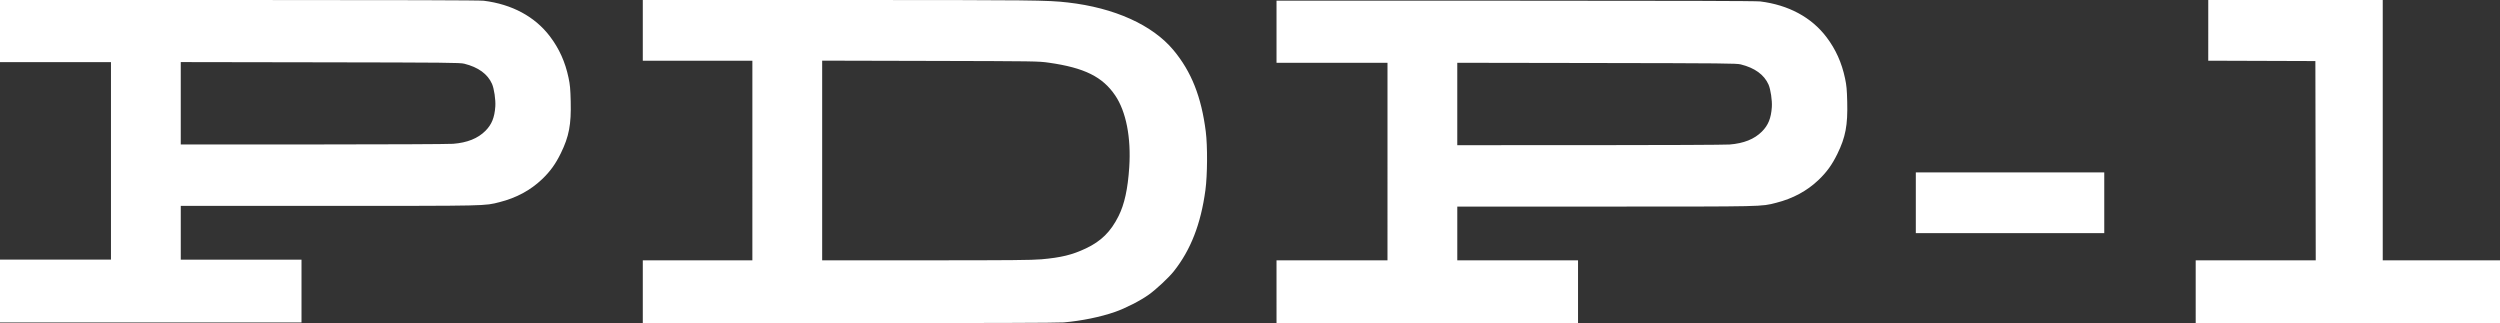 <?xml version="1.0" encoding="UTF-8" standalone="no"?>
<!-- Created by ERK -->

<svg
   width="631.825mm"
   height="81.668mm"
   viewBox="0 0 631.825 81.668"
   version="1.1"
   id="svg1"
   inkscape:version="1.4 (86a8ad7, 2024-10-11)"
   xml:space="preserve"
   sodipodi:docname="pdp1-w.svg"
   xmlns:inkscape="http://www.inkscape.org/namespaces/inkscape"
   xmlns:sodipodi="http://sodipodi.sourceforge.net/DTD/sodipodi-0.dtd"
   xmlns="http://www.w3.org/2000/svg"
   xmlns:svg="http://www.w3.org/2000/svg"><rect x="0" y="0" width="631.825" height="81.668" fill="#333333" stroke="none"/><sodipodi:namedview
     id="namedview1"
     pagecolor="#ffffff"
     bordercolor="#000000"
     borderopacity="0.25"
     inkscape:showpageshadow="2"
     inkscape:pageopacity="0.0"
     inkscape:pagecheckerboard="true"
     inkscape:deskcolor="#d1d1d1"
     inkscape:document-units="mm"
     inkscape:zoom="0.41179678"
     inkscape:cx="616.8091"
     inkscape:cy="270.76462"
     inkscape:window-width="3840"
     inkscape:window-height="2066"
     inkscape:window-x="-11"
     inkscape:window-y="-11"
     inkscape:window-maximized="1"
     inkscape:current-layer="svg1" /><defs
     id="defs1" /><path
     id="path1-1"
     style="fill:#ffffff"
     d="m 0,73.554 v -7.938 H 14.023 28.046 V 40.658 15.699 H 14.023 0 V 7.849 0 h 60.374 c 41.206,0 60.848,0.059 61.868,0.186 7.157,0.889 12.95,4.009 16.751,9.022 2.332,3.075 3.85,6.448 4.691,10.424 0.379,1.791 0.471,2.79 0.55,5.945 0.148,5.914 -0.42,8.906 -2.493,13.147 -1.34,2.74 -2.679,4.594 -4.746,6.569 -2.921,2.791 -6.496,4.719 -10.741,5.792 -3.856,0.975 -2.453,0.944 -43.041,0.948 l -37.527,0.003 v 6.791 6.791 H 60.942 76.2 v 7.938 7.938 H 38.1 0 Z m 114.501,-37.209 c 3.571,-0.277 6.264,-1.355 8.177,-3.274 1.598,-1.604 2.309,-3.358 2.505,-6.183 0.114,-1.645 -0.304,-4.488 -0.838,-5.695 -1.101,-2.49 -3.469,-4.21 -7.009,-5.092 -1.083,-0.27 -4.185,-0.3 -36.418,-0.353 l -35.234,-0.058 v 10.411 10.411 l 33.382,-0.004 c 18.36,-0.002 34.306,-0.076 35.435,-0.163 z m 47.953,37.385 v -7.938 h 13.847 13.847 V 40.569 15.346 H 176.301 162.454 V 7.673 0 l 49.609,0.002 c 49.547,0.002 52.62,0.035 57.811,0.625 11.775,1.339 21.399,5.681 26.697,12.045 4.535,5.447 7.054,11.797 8.164,20.577 0.467,3.694 0.421,11.017 -0.093,14.817 -1.158,8.553 -3.702,15.084 -7.98,20.485 -1.274,1.609 -4.45,4.577 -6.34,5.924 -2.144,1.53 -5.858,3.427 -8.542,4.363 -3.648,1.273 -8.428,2.25 -12.965,2.648 -1.308,0.115 -20.557,0.179 -54.195,0.18 l -52.167,0.001 z m 100.718,-8.196 c 5.038,-0.445 7.812,-1.123 11.265,-2.755 3.868,-1.829 6.288,-4.226 8.266,-8.187 1.491,-2.986 2.337,-6.864 2.694,-12.347 0.487,-7.478 -0.795,-14.04 -3.537,-18.101 -3.206,-4.749 -7.802,-7.022 -16.784,-8.3 -2.658,-0.378 -3.092,-0.385 -29.993,-0.451 l -27.296,-0.067 v 25.233 25.233 l 26.238,-8.8e-4 c 21.515,-7.3e-4 26.762,-0.047 29.148,-0.258 z m 59.443,8.196 v -7.938 h 14.023 14.023 V 40.834 15.875 H 336.638 322.615 V 8.026 0.176 h 60.374 c 41.206,0 60.848,0.059 61.868,0.186 7.157,0.889 12.95,4.009 16.751,9.022 2.332,3.075 3.85,6.448 4.691,10.424 0.379,1.791 0.471,2.79 0.55,5.945 0.148,5.914 -0.42,8.906 -2.493,13.147 -1.34,2.74 -2.679,4.594 -4.746,6.569 -2.921,2.791 -6.496,4.719 -10.741,5.792 -3.856,0.975 -2.453,0.944 -43.041,0.948 l -37.527,0.003 v 6.791 6.791 h 15.258 15.258 v 7.938 7.938 h -38.1 -38.1 z m 114.501,-37.209 c 3.571,-0.277 6.264,-1.355 8.177,-3.274 1.598,-1.604 2.309,-3.358 2.505,-6.183 0.114,-1.645 -0.304,-4.488 -0.838,-5.695 -1.101,-2.49 -3.469,-4.21 -7.009,-5.092 -1.083,-0.27 -4.185,-0.3 -36.418,-0.353 l -35.234,-0.058 v 10.411 10.411 l 33.382,-0.004 c 18.36,-0.002 34.306,-0.076 35.435,-0.163 z m 117.803,37.209 v -7.938 h 15.17 15.17 l -0.045,-25.18 -0.045,-25.18 -13.538,-0.045 -13.538,-0.045 V 7.672 5e-6 h 22.049 22.049 v 32.897 32.897 h 14.817 14.817 v 7.938 7.938 h -38.453 -38.453 z m -70.732,-22.49 v -7.673 h 23.812 23.812 v 7.673 7.673 h -23.812 -23.812 z" /></svg>
